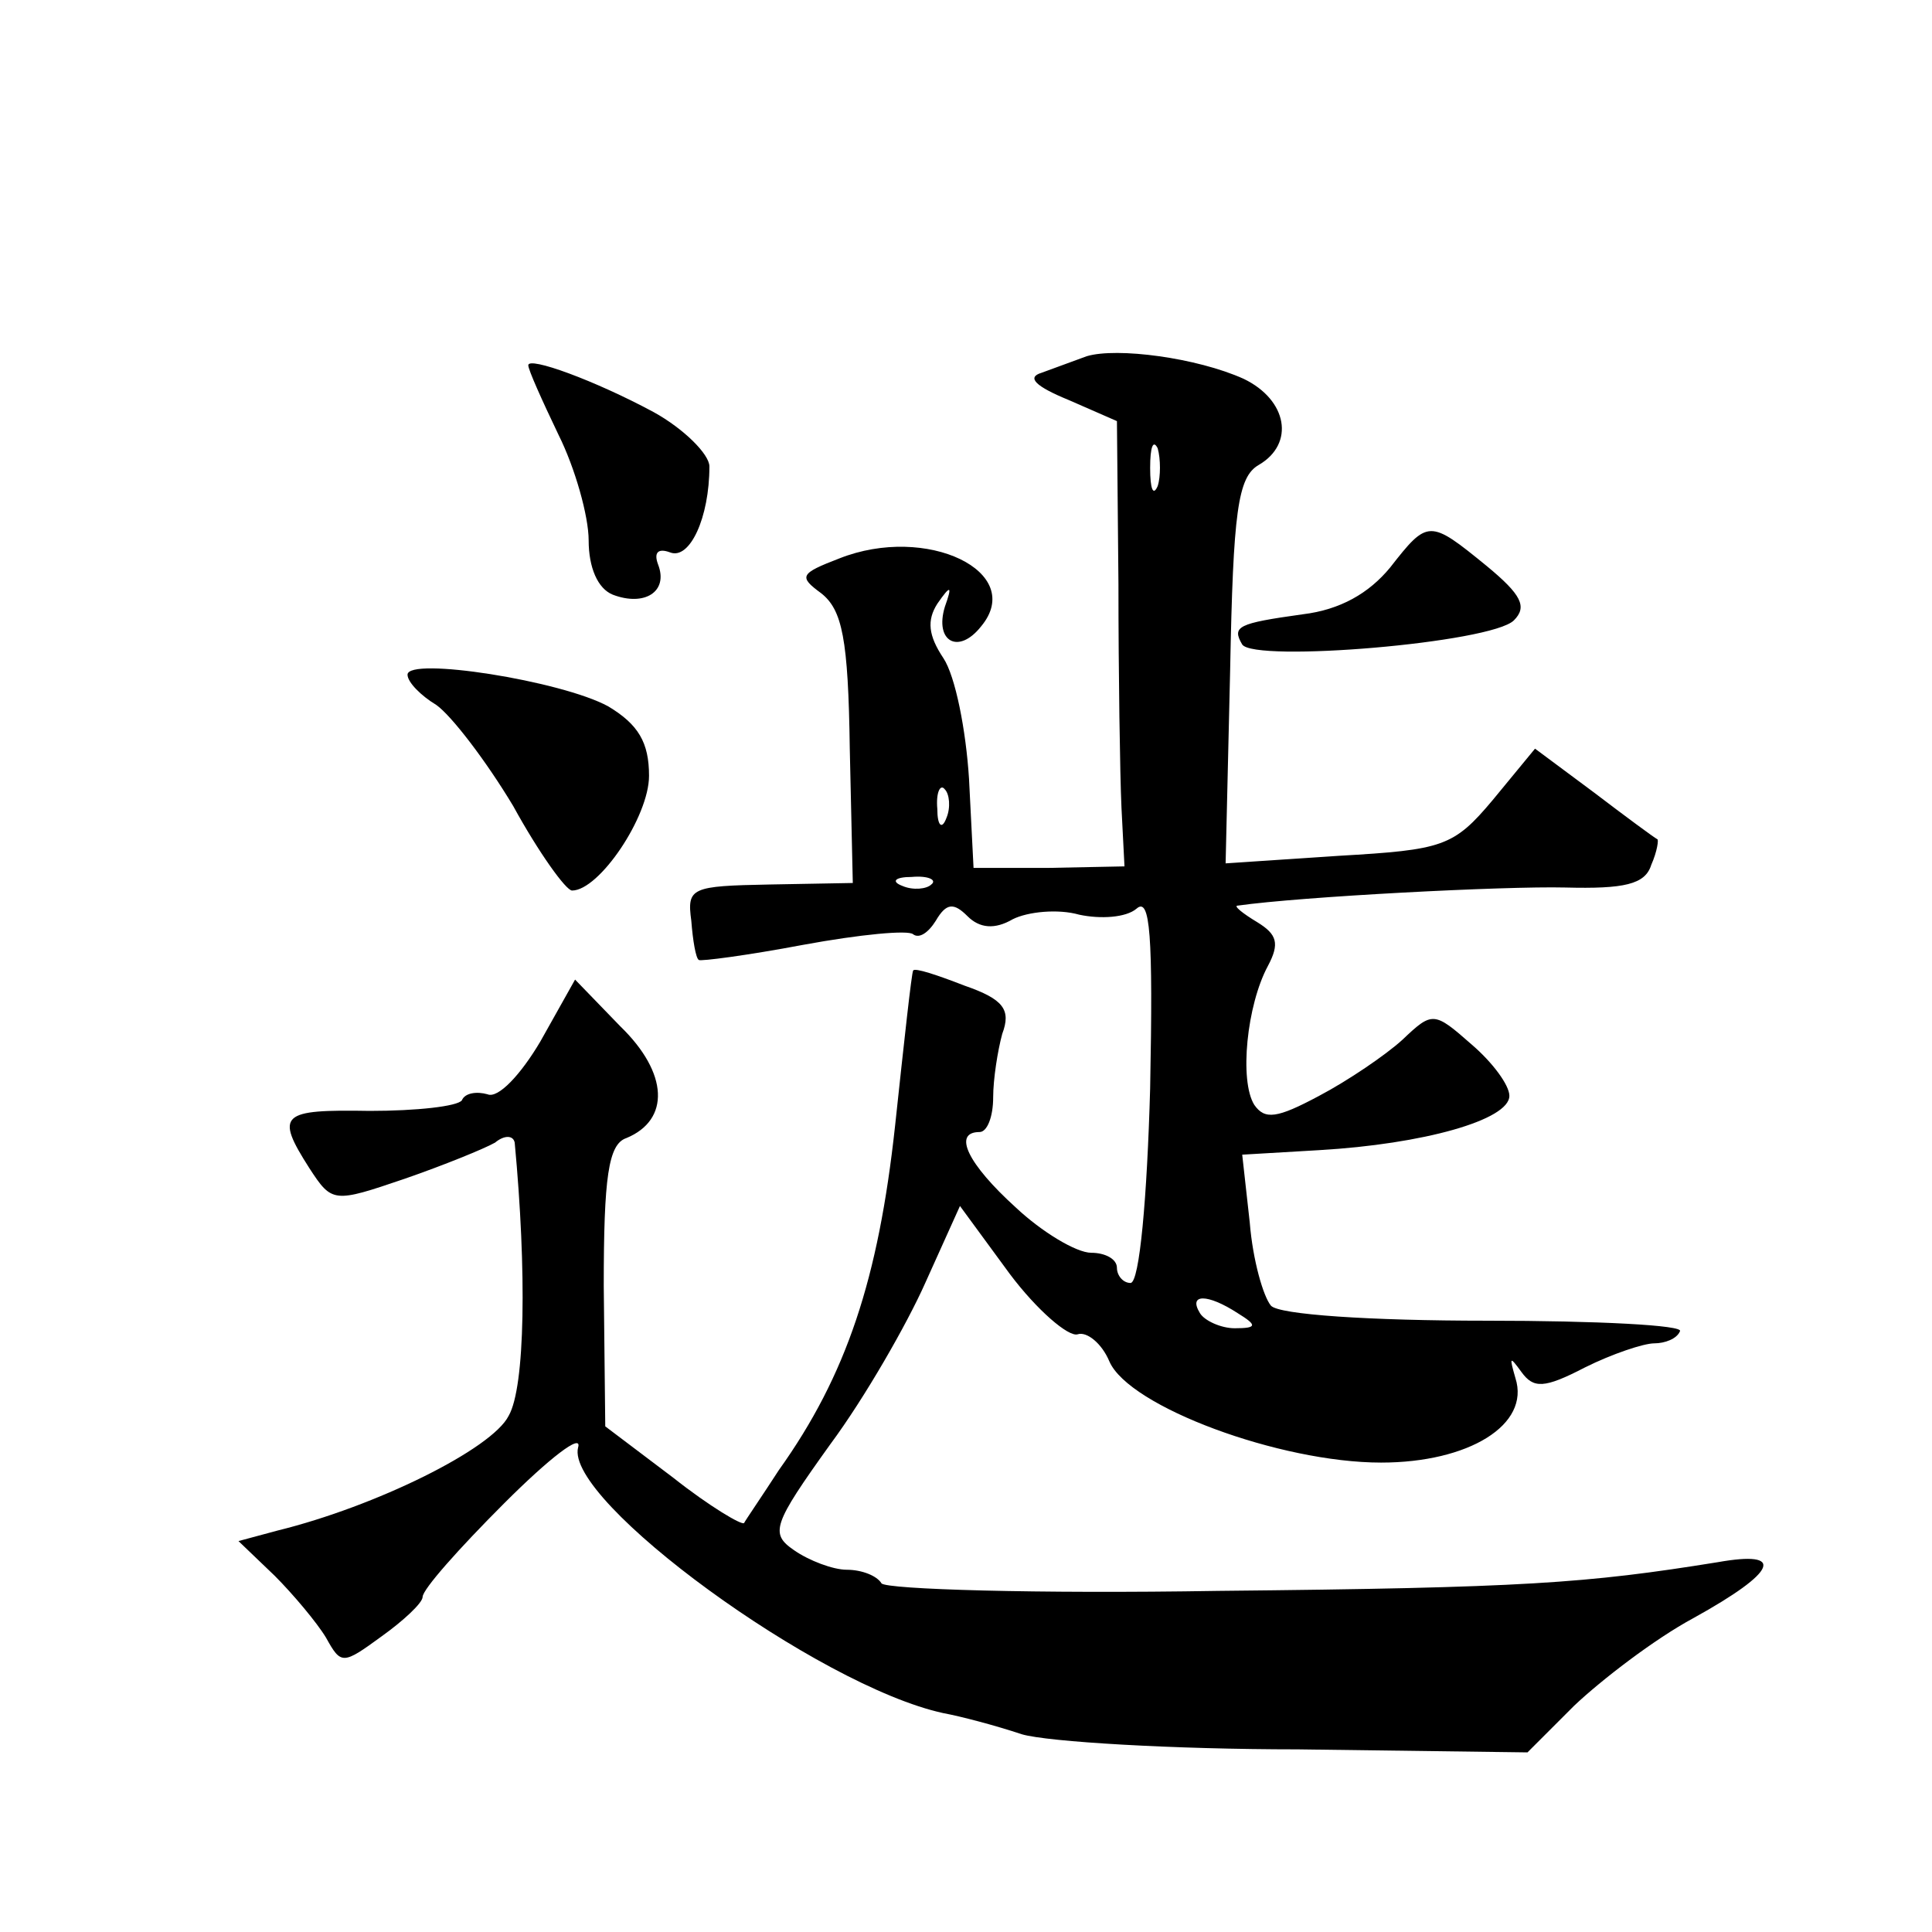 <?xml version="1.0" standalone="no"?>
<!DOCTYPE svg PUBLIC "-//W3C//DTD SVG 20010904//EN"
 "http://www.w3.org/TR/2001/REC-SVG-20010904/DTD/svg10.dtd">
<svg version="1.0" xmlns="http://www.w3.org/2000/svg"
 width="128pt" height="128pt" viewBox="0 0 128 128"
 preserveAspectRatio="xMidYMid meet">
<g transform="translate(0,128) scale(0.1,-0.1)"
fill="#0" stroke="none">
<path d="M720 1044 c-8 -3 -22 -8 -30 -11 -10 -3 -4 -9 18 -18 l32 -14 1 -108 c0
-59 1 -126 2 -148 l2 -39 -50 -1 -50 0 -3 59 c-2 32 -9 68 -17 80 -10 15 -11 25
-4 36 9 13 10 12 5 -2 -7 -23 9 -32 24 -13 30 36 -36 68 -94 45 -26 -10 -27 -12
-12 -23 14 -11 18 -30 19 -103 l2 -89 -55 -1 c-52 -1 -55 -2 -52 -24 1 -13 3 -25
5 -26 1 -1 32 3 69 10 38 7 70 10 73 7 4 -3 10 1 15 9 7 12 12 12 21 3 8 -8 18
-9 30 -2 10 5 30 7 44 3 14 -3 31 -2 38 4 9 8 11 -17 9 -119 -2 -72 -7 -129 -13
-129 -5 0 -9 5 -9 10 0 6 -8 10 -17 10 -10 0 -33 14 -50 30 -32 29 -42 50 -24 50
5 0 9 10 9 23 0 12 3 31 6 42 6 16 1 23 -25 32 -18 7 -33 12 -34 10 -1 -1 -6 -47
-12 -103 -11 -101 -32 -165 -77 -228 -11 -17 -22 -33 -23 -35 -1 -2 -23 11 -47
30 l-45 34 -1 93 c0 72 3 94 15 98 29 12 28 43 -4 74 l-30 31 -23 -41 c-13 -22
-28 -38 -35 -35 -7 2 -15 1 -17 -4 -3 -4 -30 -7 -61 -7 -59 1 -63 -2 -40 -38 15
-23 16 -23 63 -7 26 9 53 20 60 24 6 5 12 5 13 0 8 -85 7 -162 -4 -181 -11 -22
-88 -60 -153 -76 l-26 -7 24 -23 c12 -12 28 -31 34 -41 10 -18 11 -18 37 1 14 10
27 22 27 26 0 5 24 32 54 62 30 30 52 47 49 37 -9 -35 159 -158 242 -176 11 -2
34 -8 52 -14 17 -5 100 -10 183 -10 l152 -2 31 31 c18 17 53 44 79 58 56 31 61
45 16 37 -87 -14 -128 -17 -331 -19 -120 -2 -220 1 -223 5 -3 5 -13 9 -23 9 -9
0 -25 6 -35 13 -16 11 -14 17 24 70 23 31 51 80 63 107 l23 51 33 -45 c18 -24 39
-42 45 -40 6 2 16 -6 21 -18 13 -30 113 -67 180 -67 58 0 99 25 89 56 -4 14 -4
15 4 4 8 -11 15 -11 42 3 18 9 39 16 46 16 7 0 15 3 17 8 3 4 -55 7 -128 7 -77
0 -138 4 -143 10 -5 6 -12 30 -14 55 l-5 45 51 3 c69 4 126 20 126 36 0 7 -11 22
-25 34 -25 22 -26 22 -46 3 -11 -10 -36 -27 -55 -37 -28 -15 -36 -16 -43 -6 -10
16 -5 66 9 92 8 15 6 21 -7 29 -10 6 -16 11 -13 11 42 6 177 13 217 12 39 -1 53
2 57 15 4 9 5 17 4 17 -2 1 -21 15 -42 31 l-39 29 -28 -34 c-26 -31 -33 -33 -102
-37 l-75 -5 3 128 c2 105 5 128 19 136 24 14 19 43 -10 57 -31 14 -84 21 -104 15z
m47 -86 c-3 -7 -5 -2 -5 12 0 14 2 19 5 13 2 -7 2 -19 0 -25z m-140 -220 c-3 -8
-6 -5 -6 6 -1 11 2 17 5 13 3 -3 4 -12 1 -19z m-10 -44 c-3 -3 -12 -4 -19 -1 -8
3 -5 6 6 6 11 1 17 -2 13 -5z m203 -284 c13 -8 13 -10 -2 -10 -9 0 -20 5 -23 10
-8 13 5 13 25 0z M350 1038 c0 -3 9 -23 20 -46 11 -22 20 -54 20 -70 0 -18 6 -32
16 -36 21 -8 37 2 30 20 -3 8 0 11 8 8 13 -5 26 23 26 57 0 8 -17 25 -37 36 -39
21 -83 37 -83 31z M921 904 c-14 -17 -33 -28 -58 -31 -43 -6 -47 -8 -40 -20 8 -12
165 1 180 16 9 9 5 17 -18 36 -38 31 -39 31 -64 -1z M270 833 c0 -5 9 -14 19 -20
10 -7 33 -37 51 -67 17 -31 35 -56 39 -56 18 0 51 49 51 76 0 22 -7 34 -27 46 -31
17 -133 33 -133 21z"/>
</g>
</svg>
